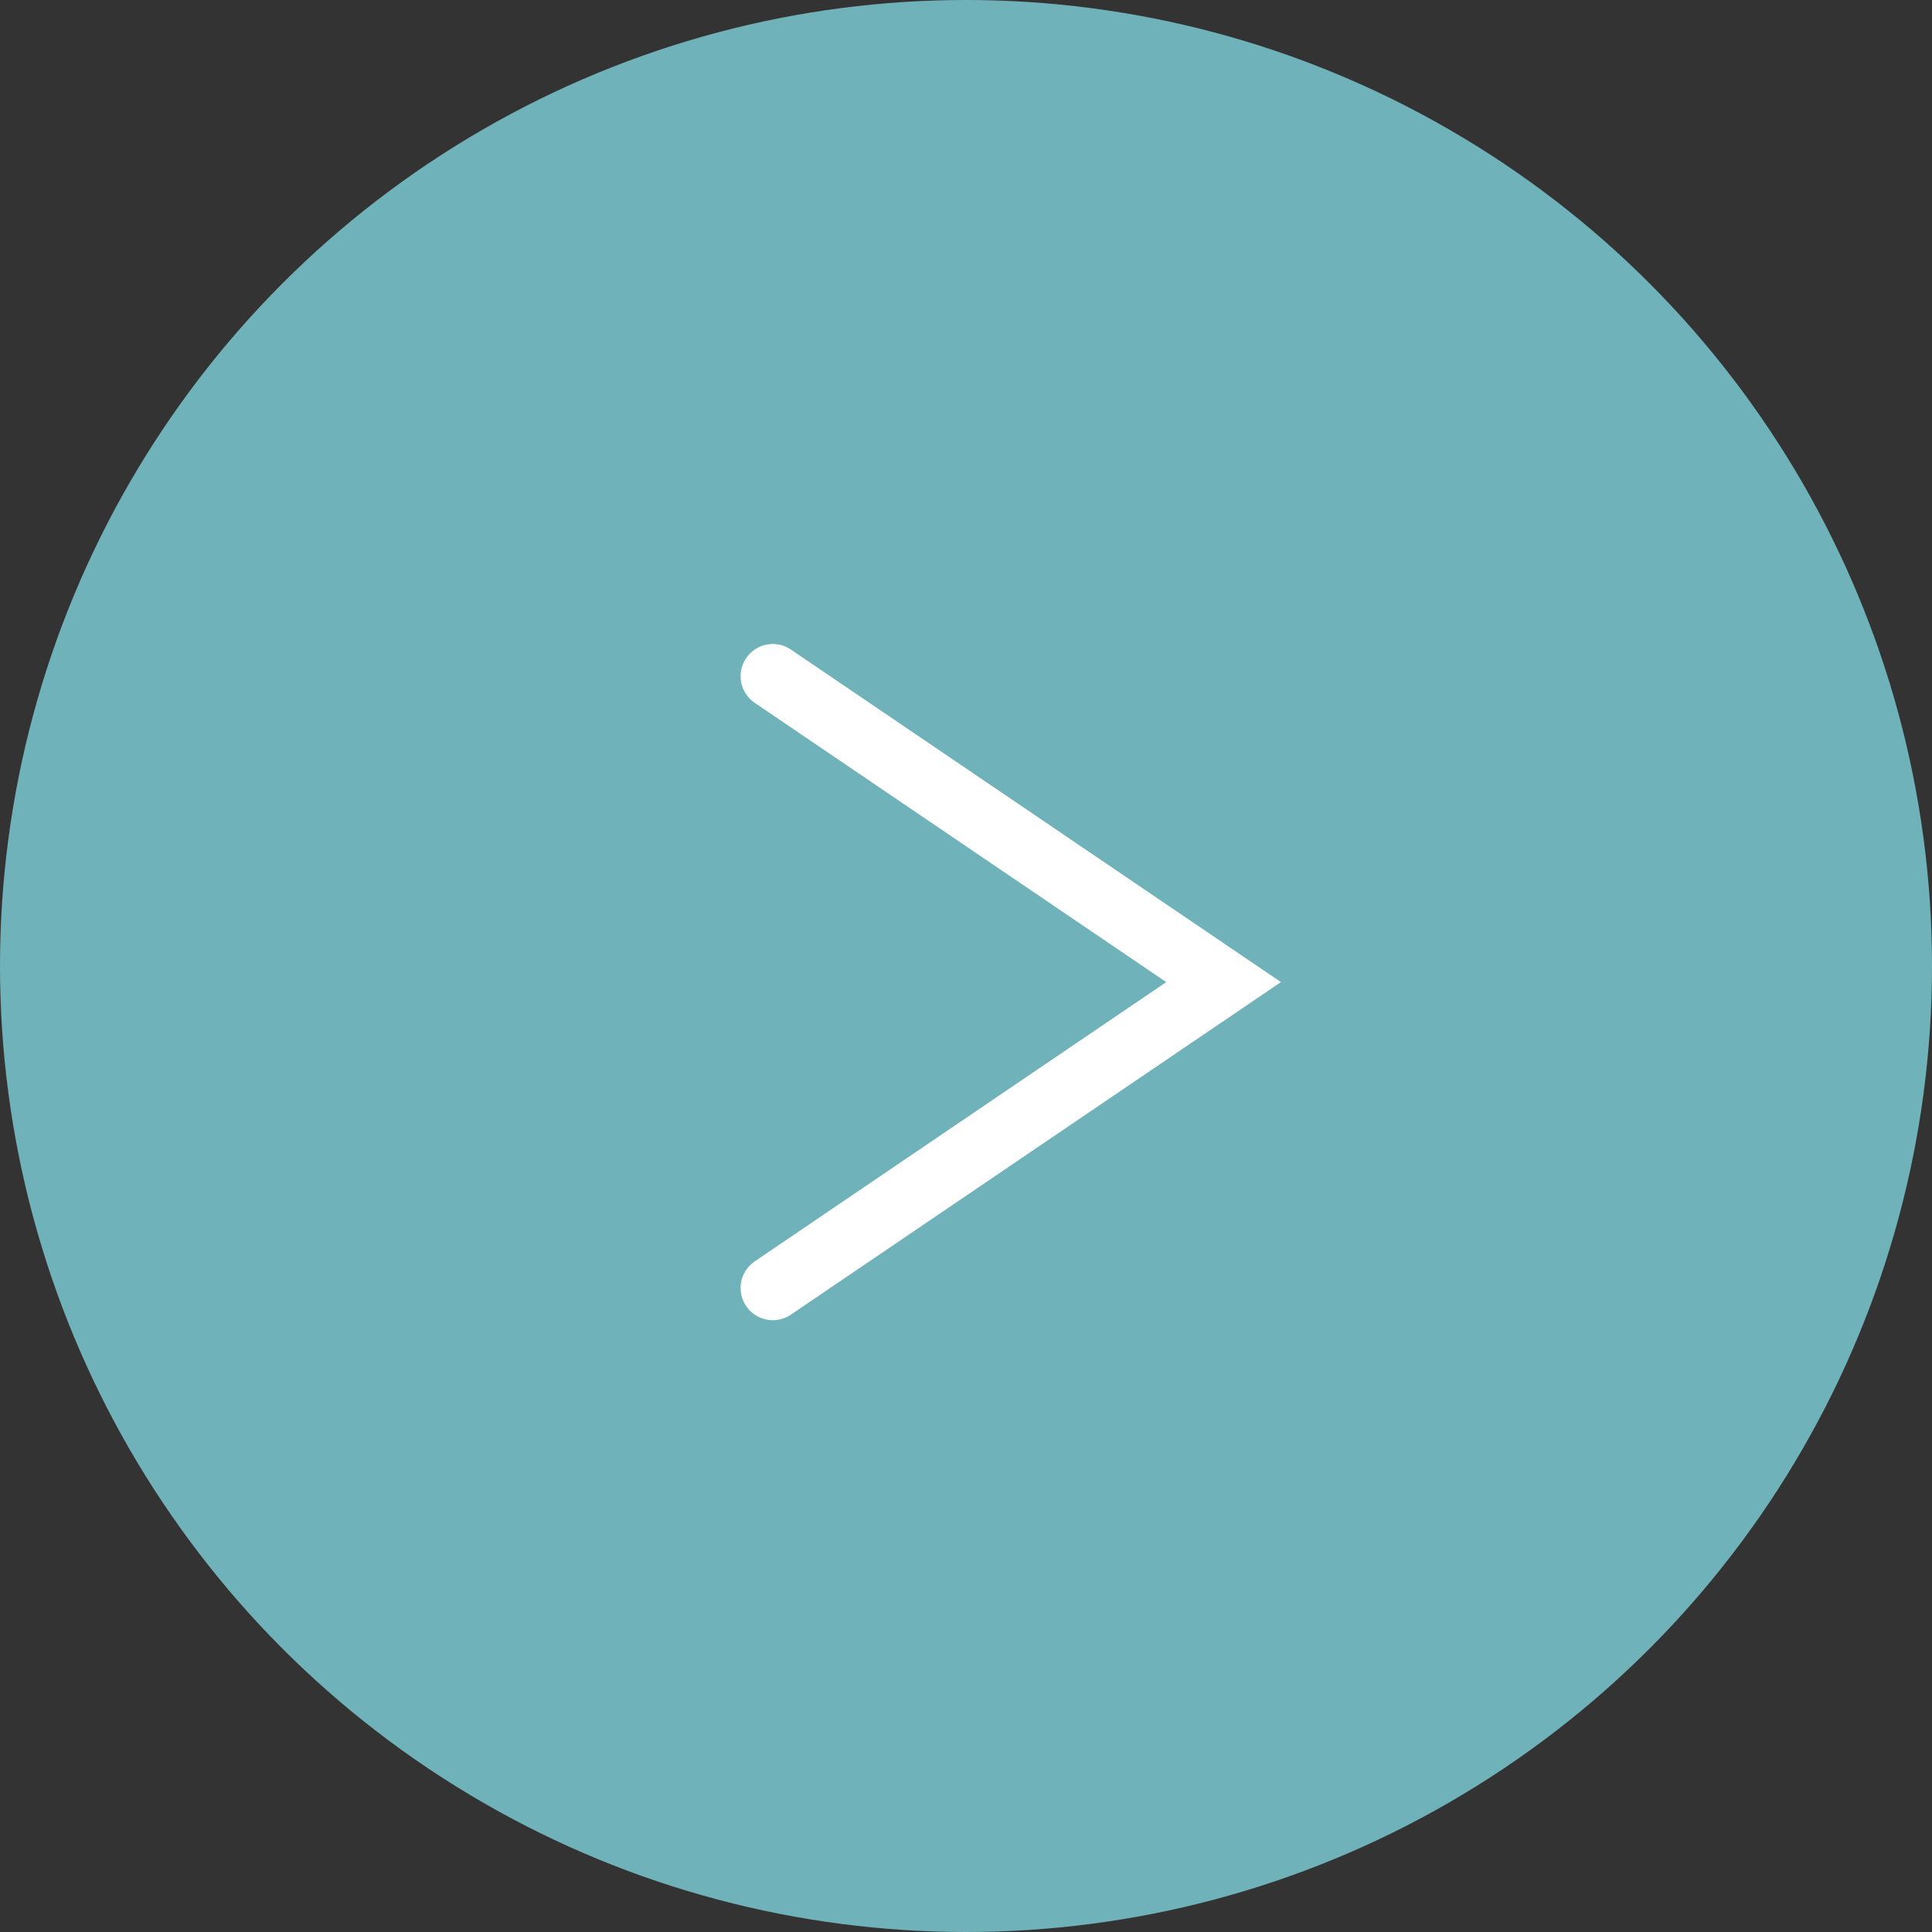 <?xml version="1.0" encoding="UTF-8"?> <svg xmlns="http://www.w3.org/2000/svg" width="60" height="60" viewBox="0 0 60 60" fill="none"><rect x="0" y="0" width="60" height="60" fill="#333333" stroke="none"/> <circle cx="30" cy="30" r="30" transform="matrix(-1 0 0 1 60 0)" fill="#70B2B9"></circle> <path d="M24 21L38 30.5L24 40" stroke="white" stroke-width="2" stroke-linecap="round"></path> </svg> 